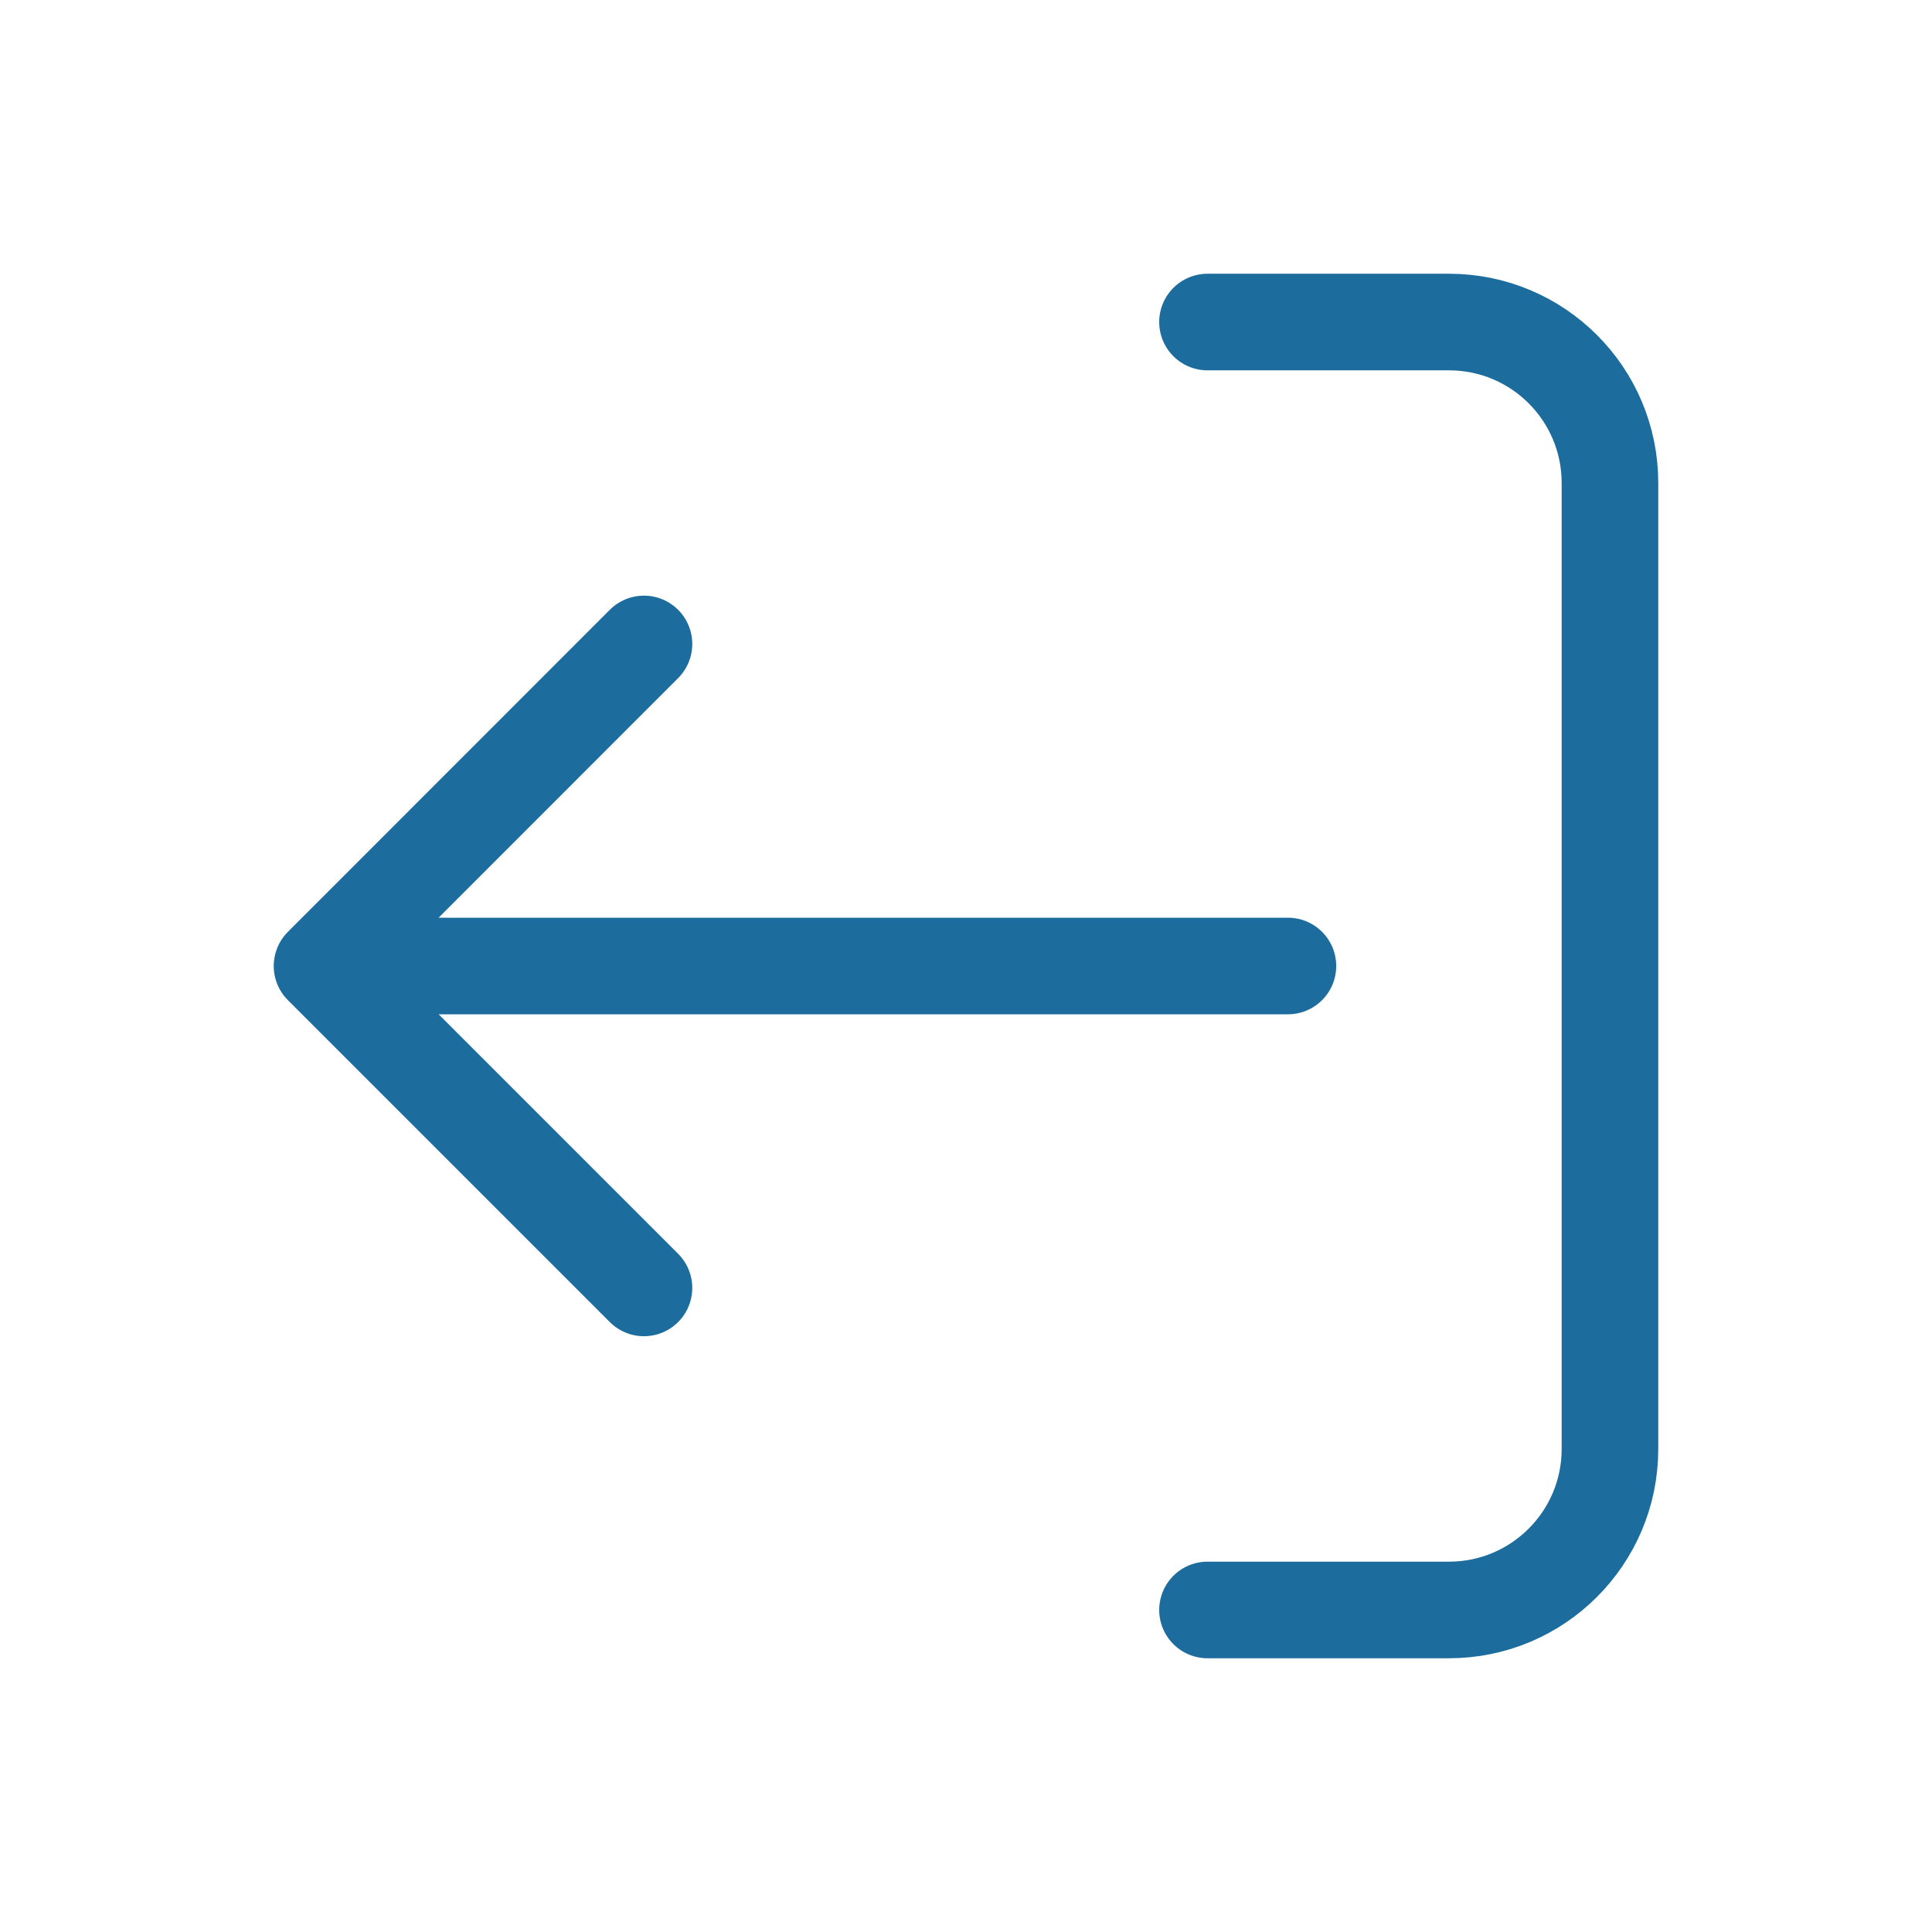<svg xmlns="http://www.w3.org/2000/svg" width="16" height="16" viewBox="0 0 16 16" fill="none">
  <path d="M10 2.667H12C12.736 2.667 13.333 3.263 13.333 4V12C13.333 12.736 12.736 13.333 12 13.333H10M5.333 5.333L2.667 8M2.667 8L5.333 10.666M2.667 8H10.666" stroke="#1C6C9D" stroke-width="0.8" stroke-linecap="round" stroke-linejoin="round"/>
</svg>